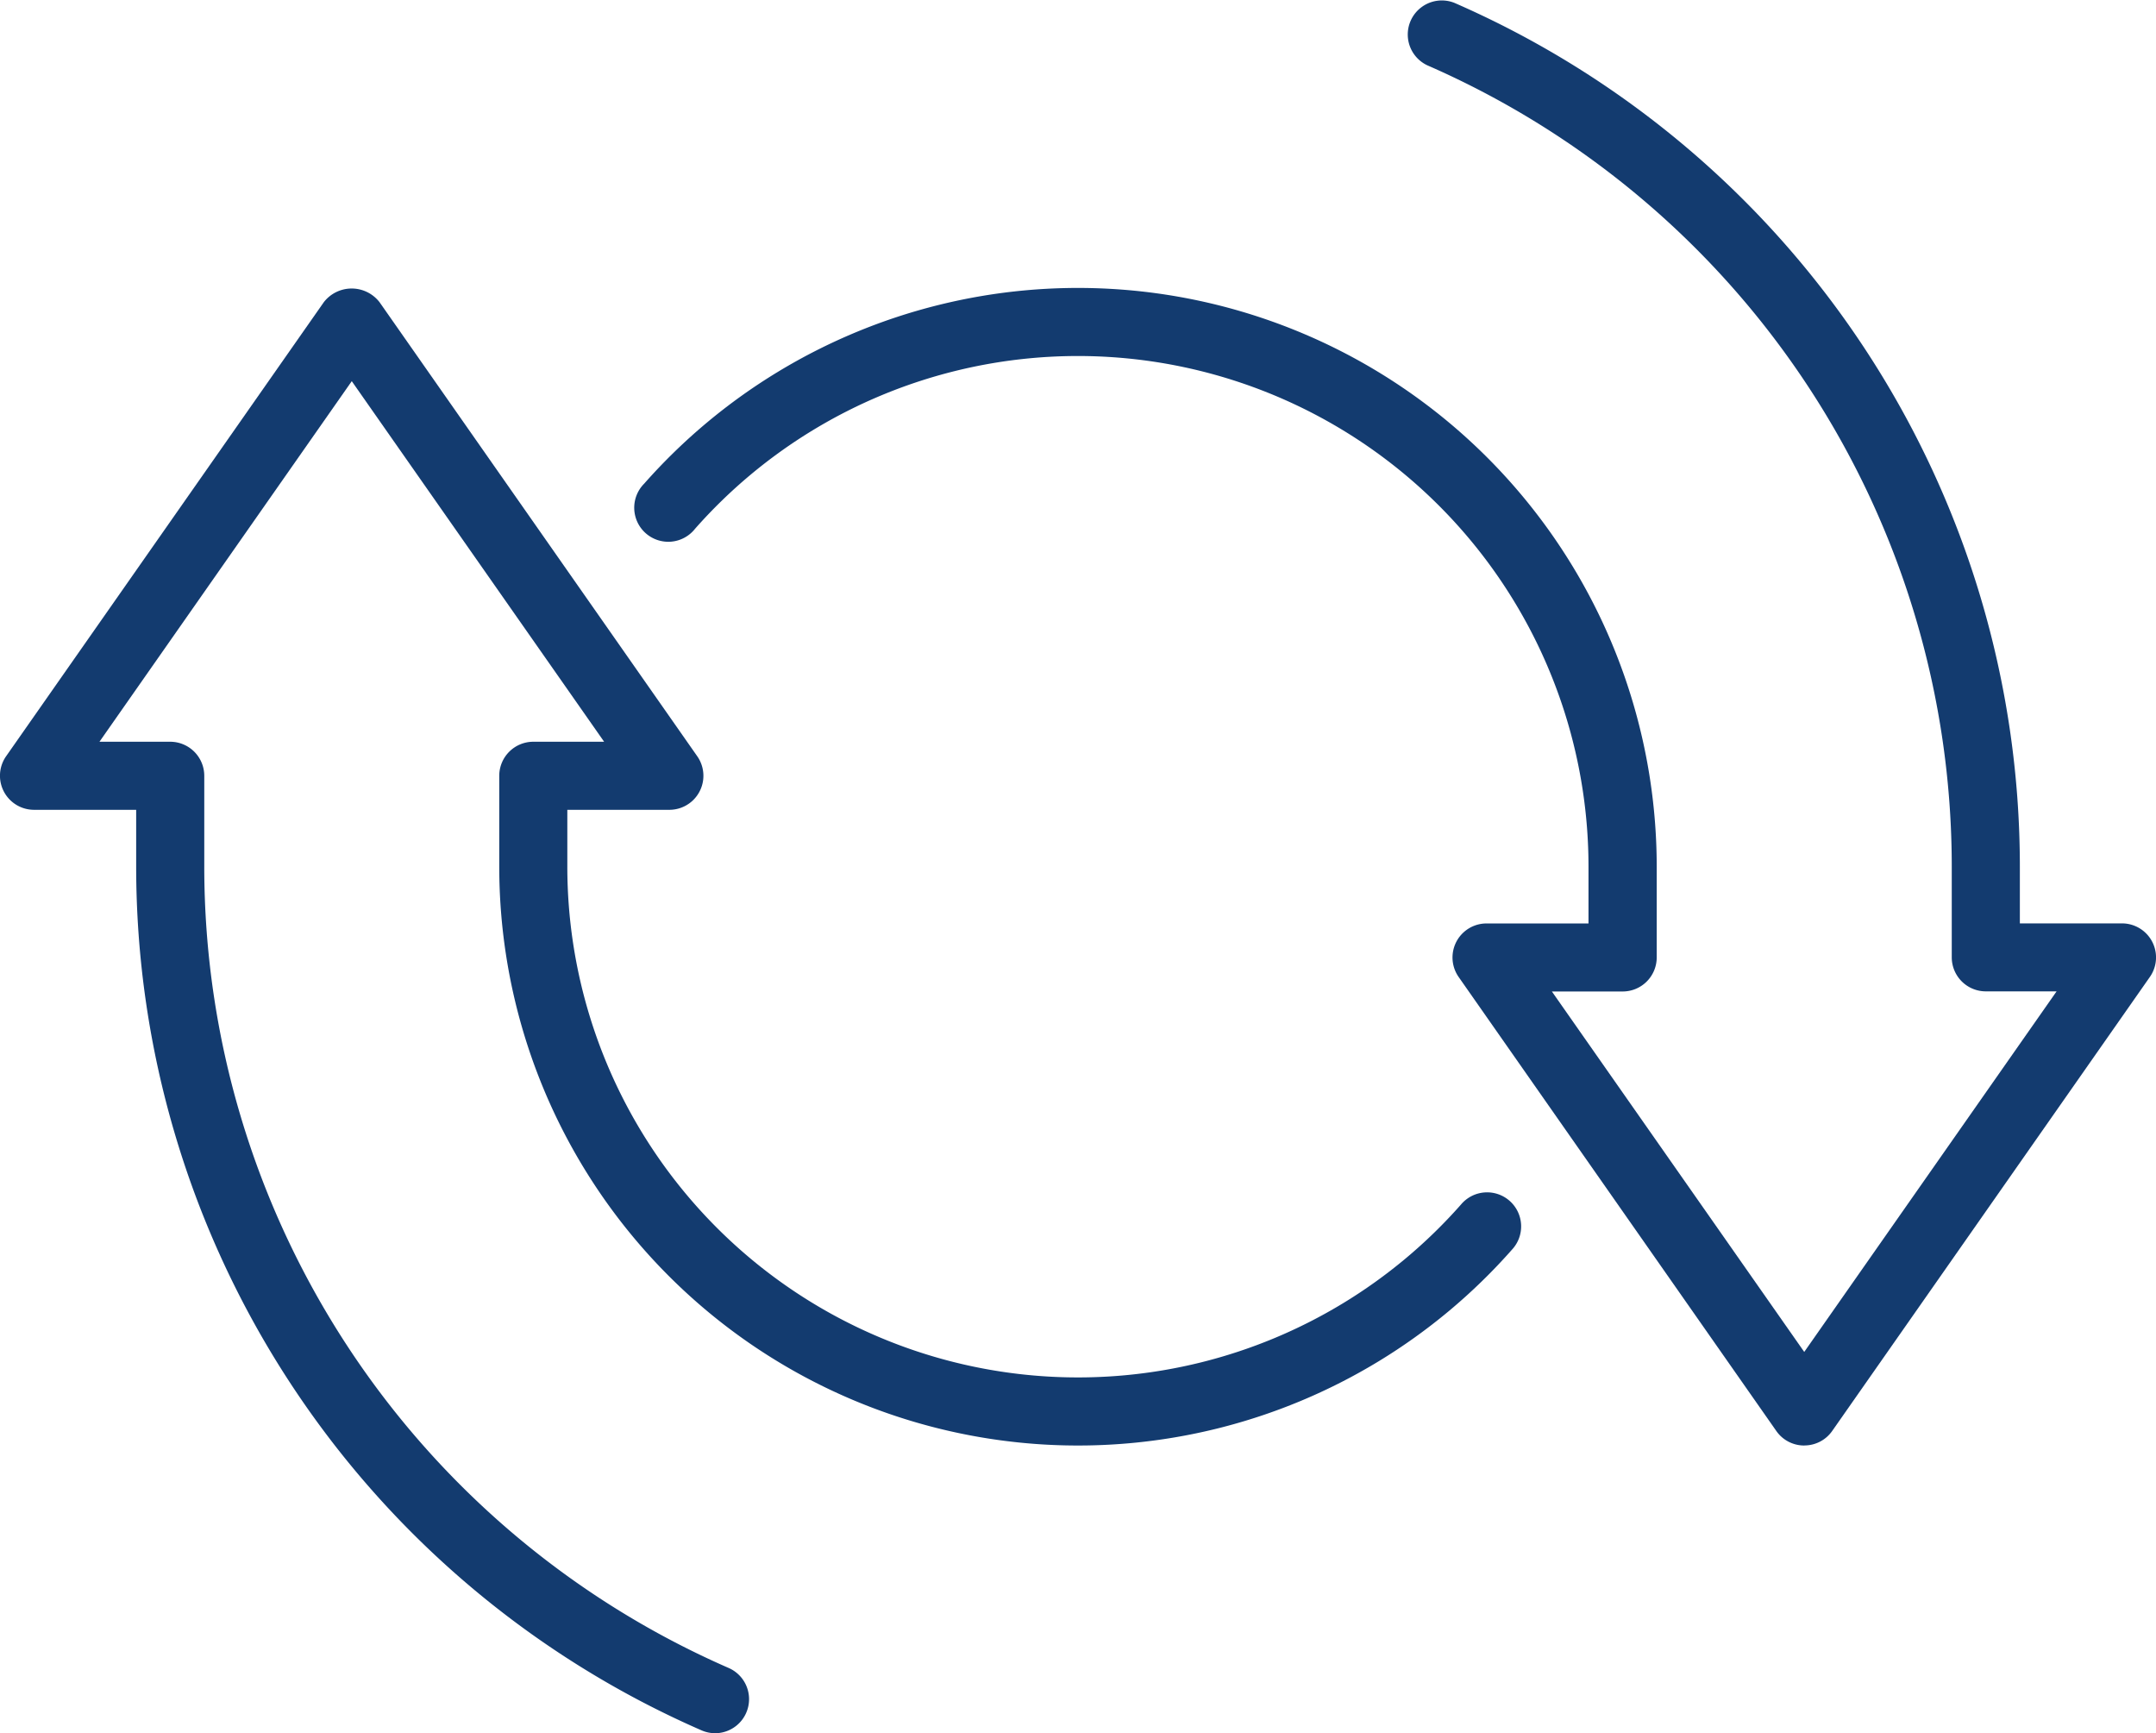 <svg xmlns="http://www.w3.org/2000/svg" width="74.653" height="60" viewBox="0 0 74.653 60"><g transform="translate(0 0)"><g transform="translate(0 0)"><path d="M54.47,50.039a1.174,1.174,0,0,1-.965-.5l-11-15.717a1.178,1.178,0,0,1,.965-1.855H47V30A17.681,17.681,0,0,0,16.063,18.305,1.179,1.179,0,1,1,14.3,16.745,20.039,20.039,0,0,1,49.362,30v3.143a1.179,1.179,0,0,1-1.179,1.179H45.732L54.47,46.8l8.738-12.482H60.757a1.179,1.179,0,0,1-1.179-1.179V30A30.264,30.264,0,0,0,41.416,2.26,1.179,1.179,0,0,1,42.359.1,32.622,32.622,0,0,1,61.936,30v1.965h3.536a1.178,1.178,0,0,1,.965,1.855l-11,15.717a1.174,1.174,0,0,1-.965.5" transform="translate(8.003 0)" fill="#133b6f"/><path d="M24.762,56.366a1.19,1.19,0,0,1-.472-.1,32.625,32.625,0,0,1-19.575-29.9V24.4H1.179a1.179,1.179,0,0,1-.967-1.855l11-15.717a1.22,1.22,0,0,1,1.93,0l11,15.717a1.178,1.178,0,0,1-.965,1.855H19.644v1.965a17.683,17.683,0,0,0,30.943,11.7,1.179,1.179,0,1,1,1.768,1.559A20.04,20.04,0,0,1,17.287,26.366V23.223a1.179,1.179,0,0,1,1.179-1.179h2.452L12.18,9.562,3.444,22.044h2.45a1.18,1.18,0,0,1,1.179,1.179v3.143A30.267,30.267,0,0,0,25.233,54.108a1.179,1.179,0,0,1-.472,2.258" transform="translate(0 3.633)" fill="#133b6f"/></g></g></svg>